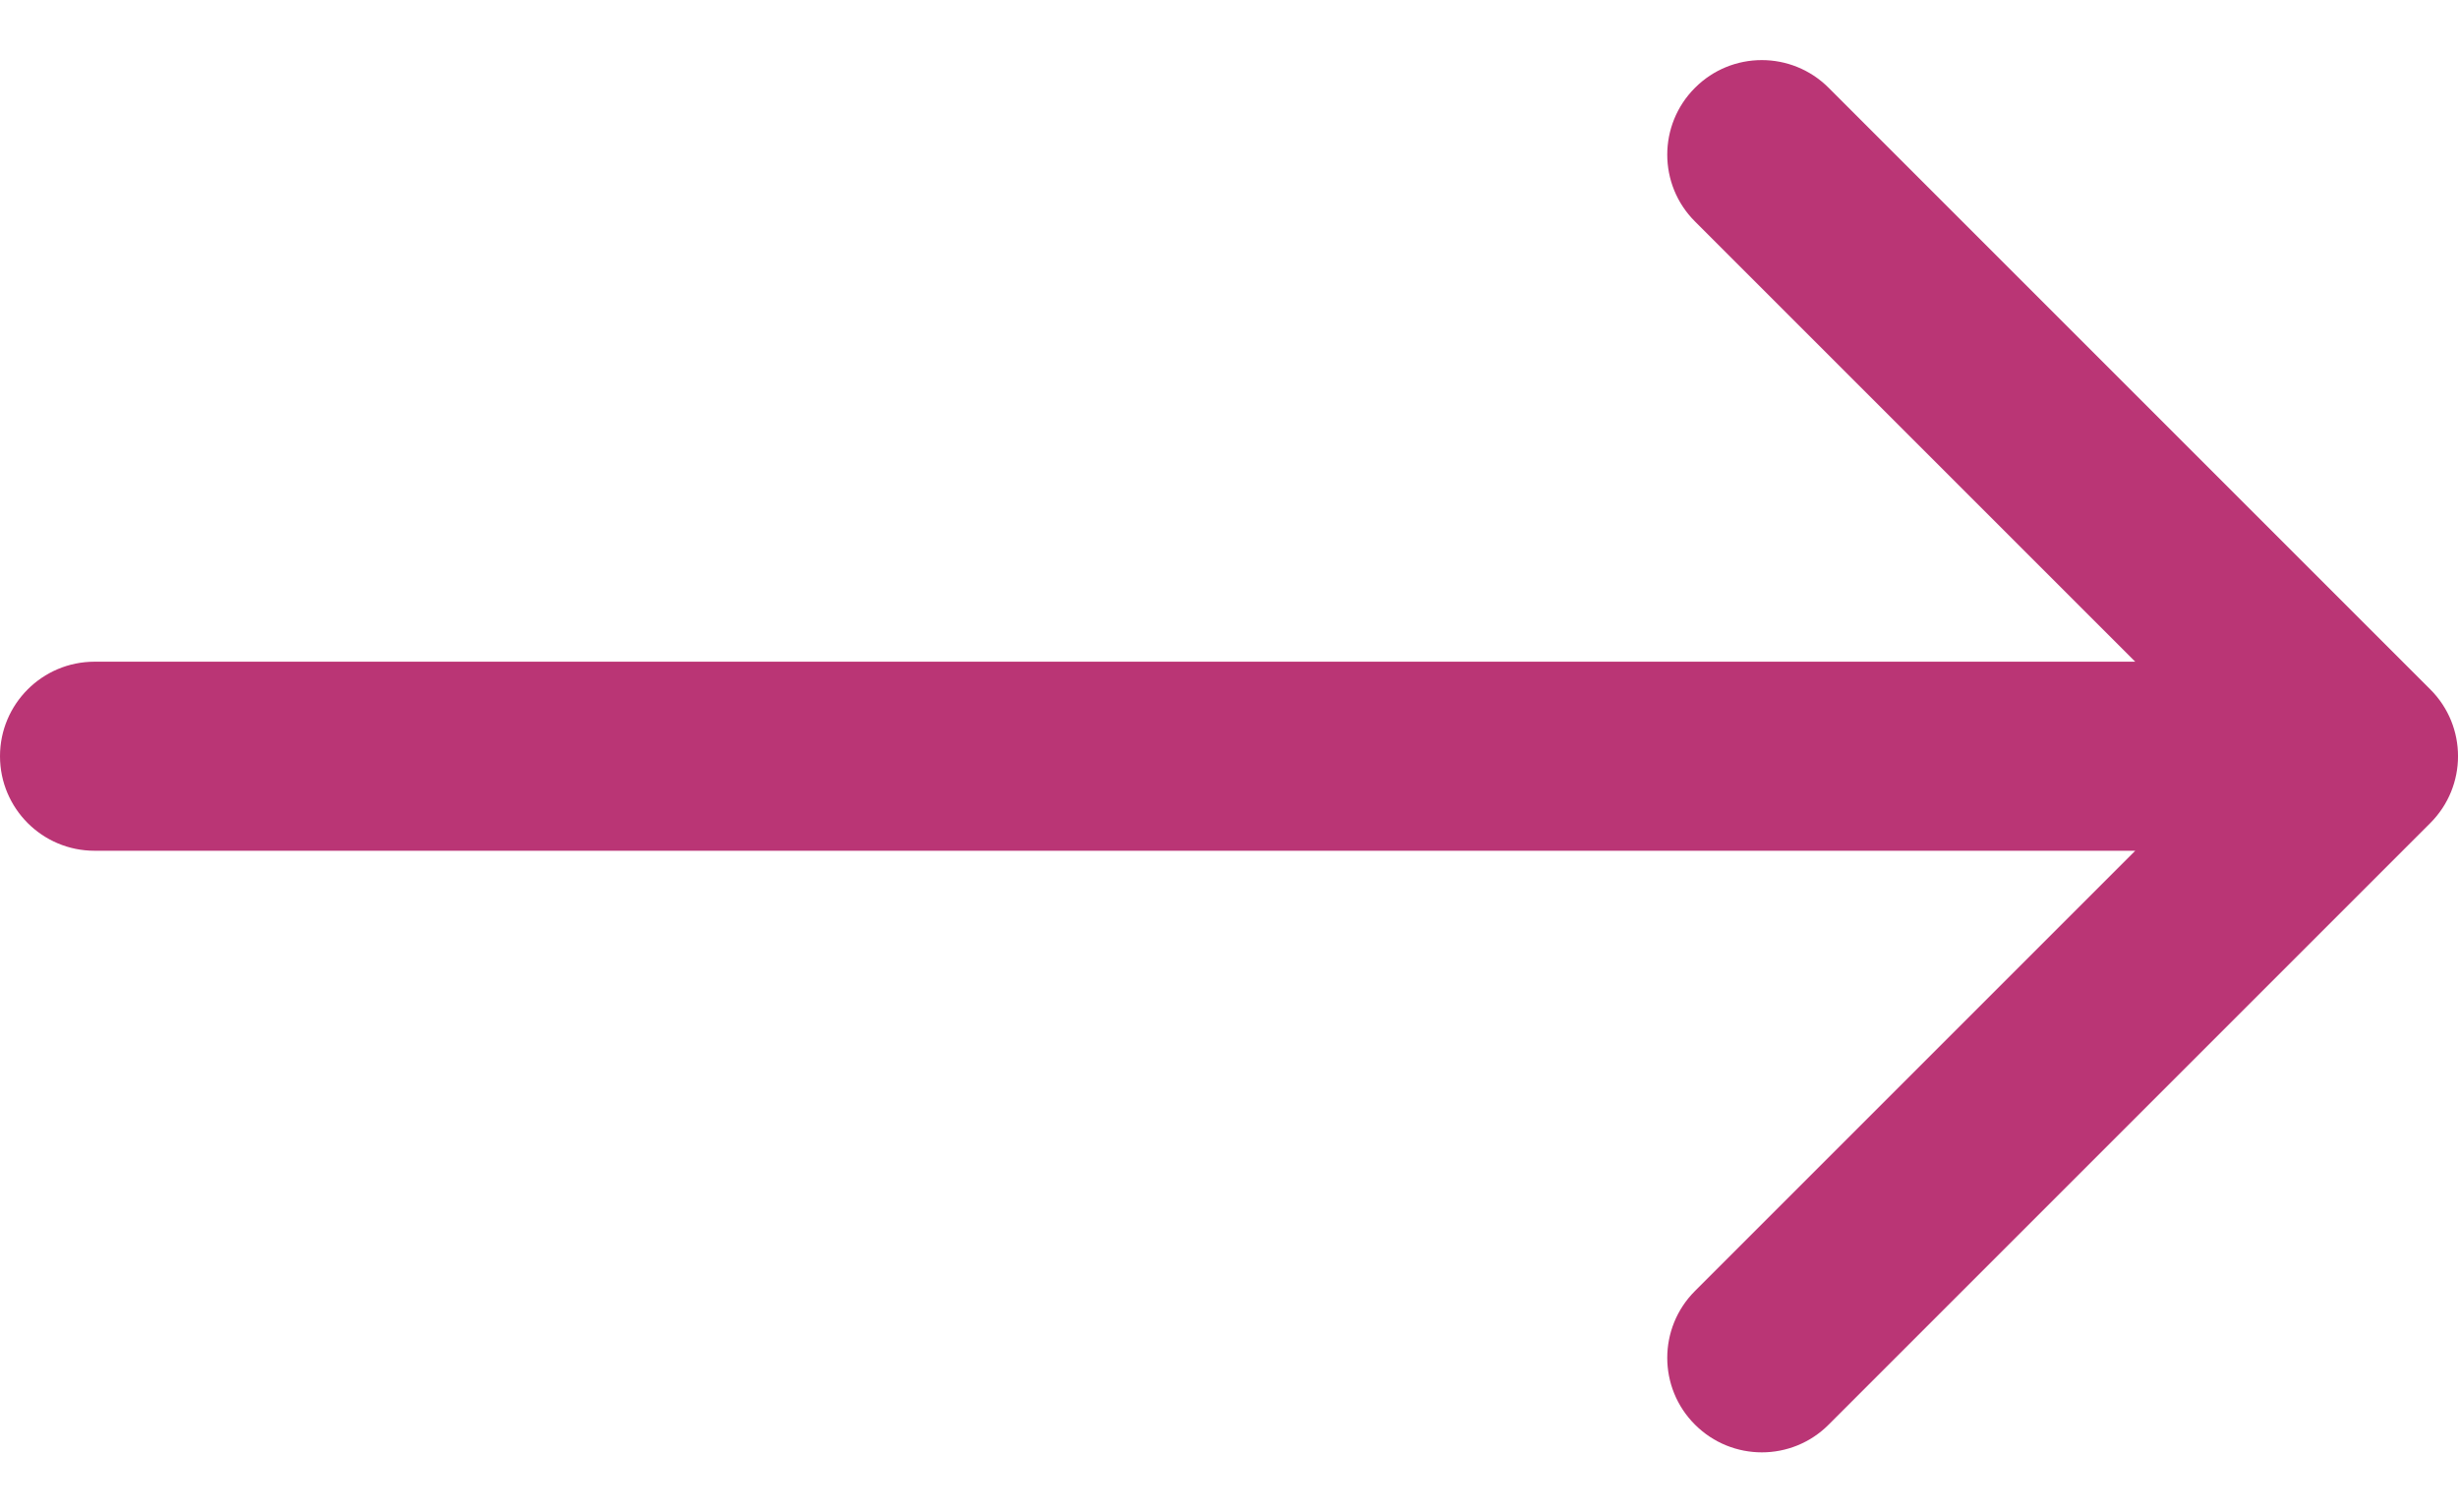 <svg fill="none" height="16" viewBox="0 0 26 16" width="26" xmlns="http://www.w3.org/2000/svg"><path d="m1 7c-.552 0-1.0.448-1 1s.448 1 1 1zm24.707 1.707c.391-.391.391-1.024 0-1.414l-6.364-6.364c-.391-.391-1.024-.391-1.414 0-.391.391-.391 1.024 0 1.414l5.657 5.657-5.657 5.657c-.391.391-.391 1.024 0 1.414.391.391 1.024.391 1.414 0zm-24.707.293h24v-2h-24z" fill="#ba3575"/></svg>